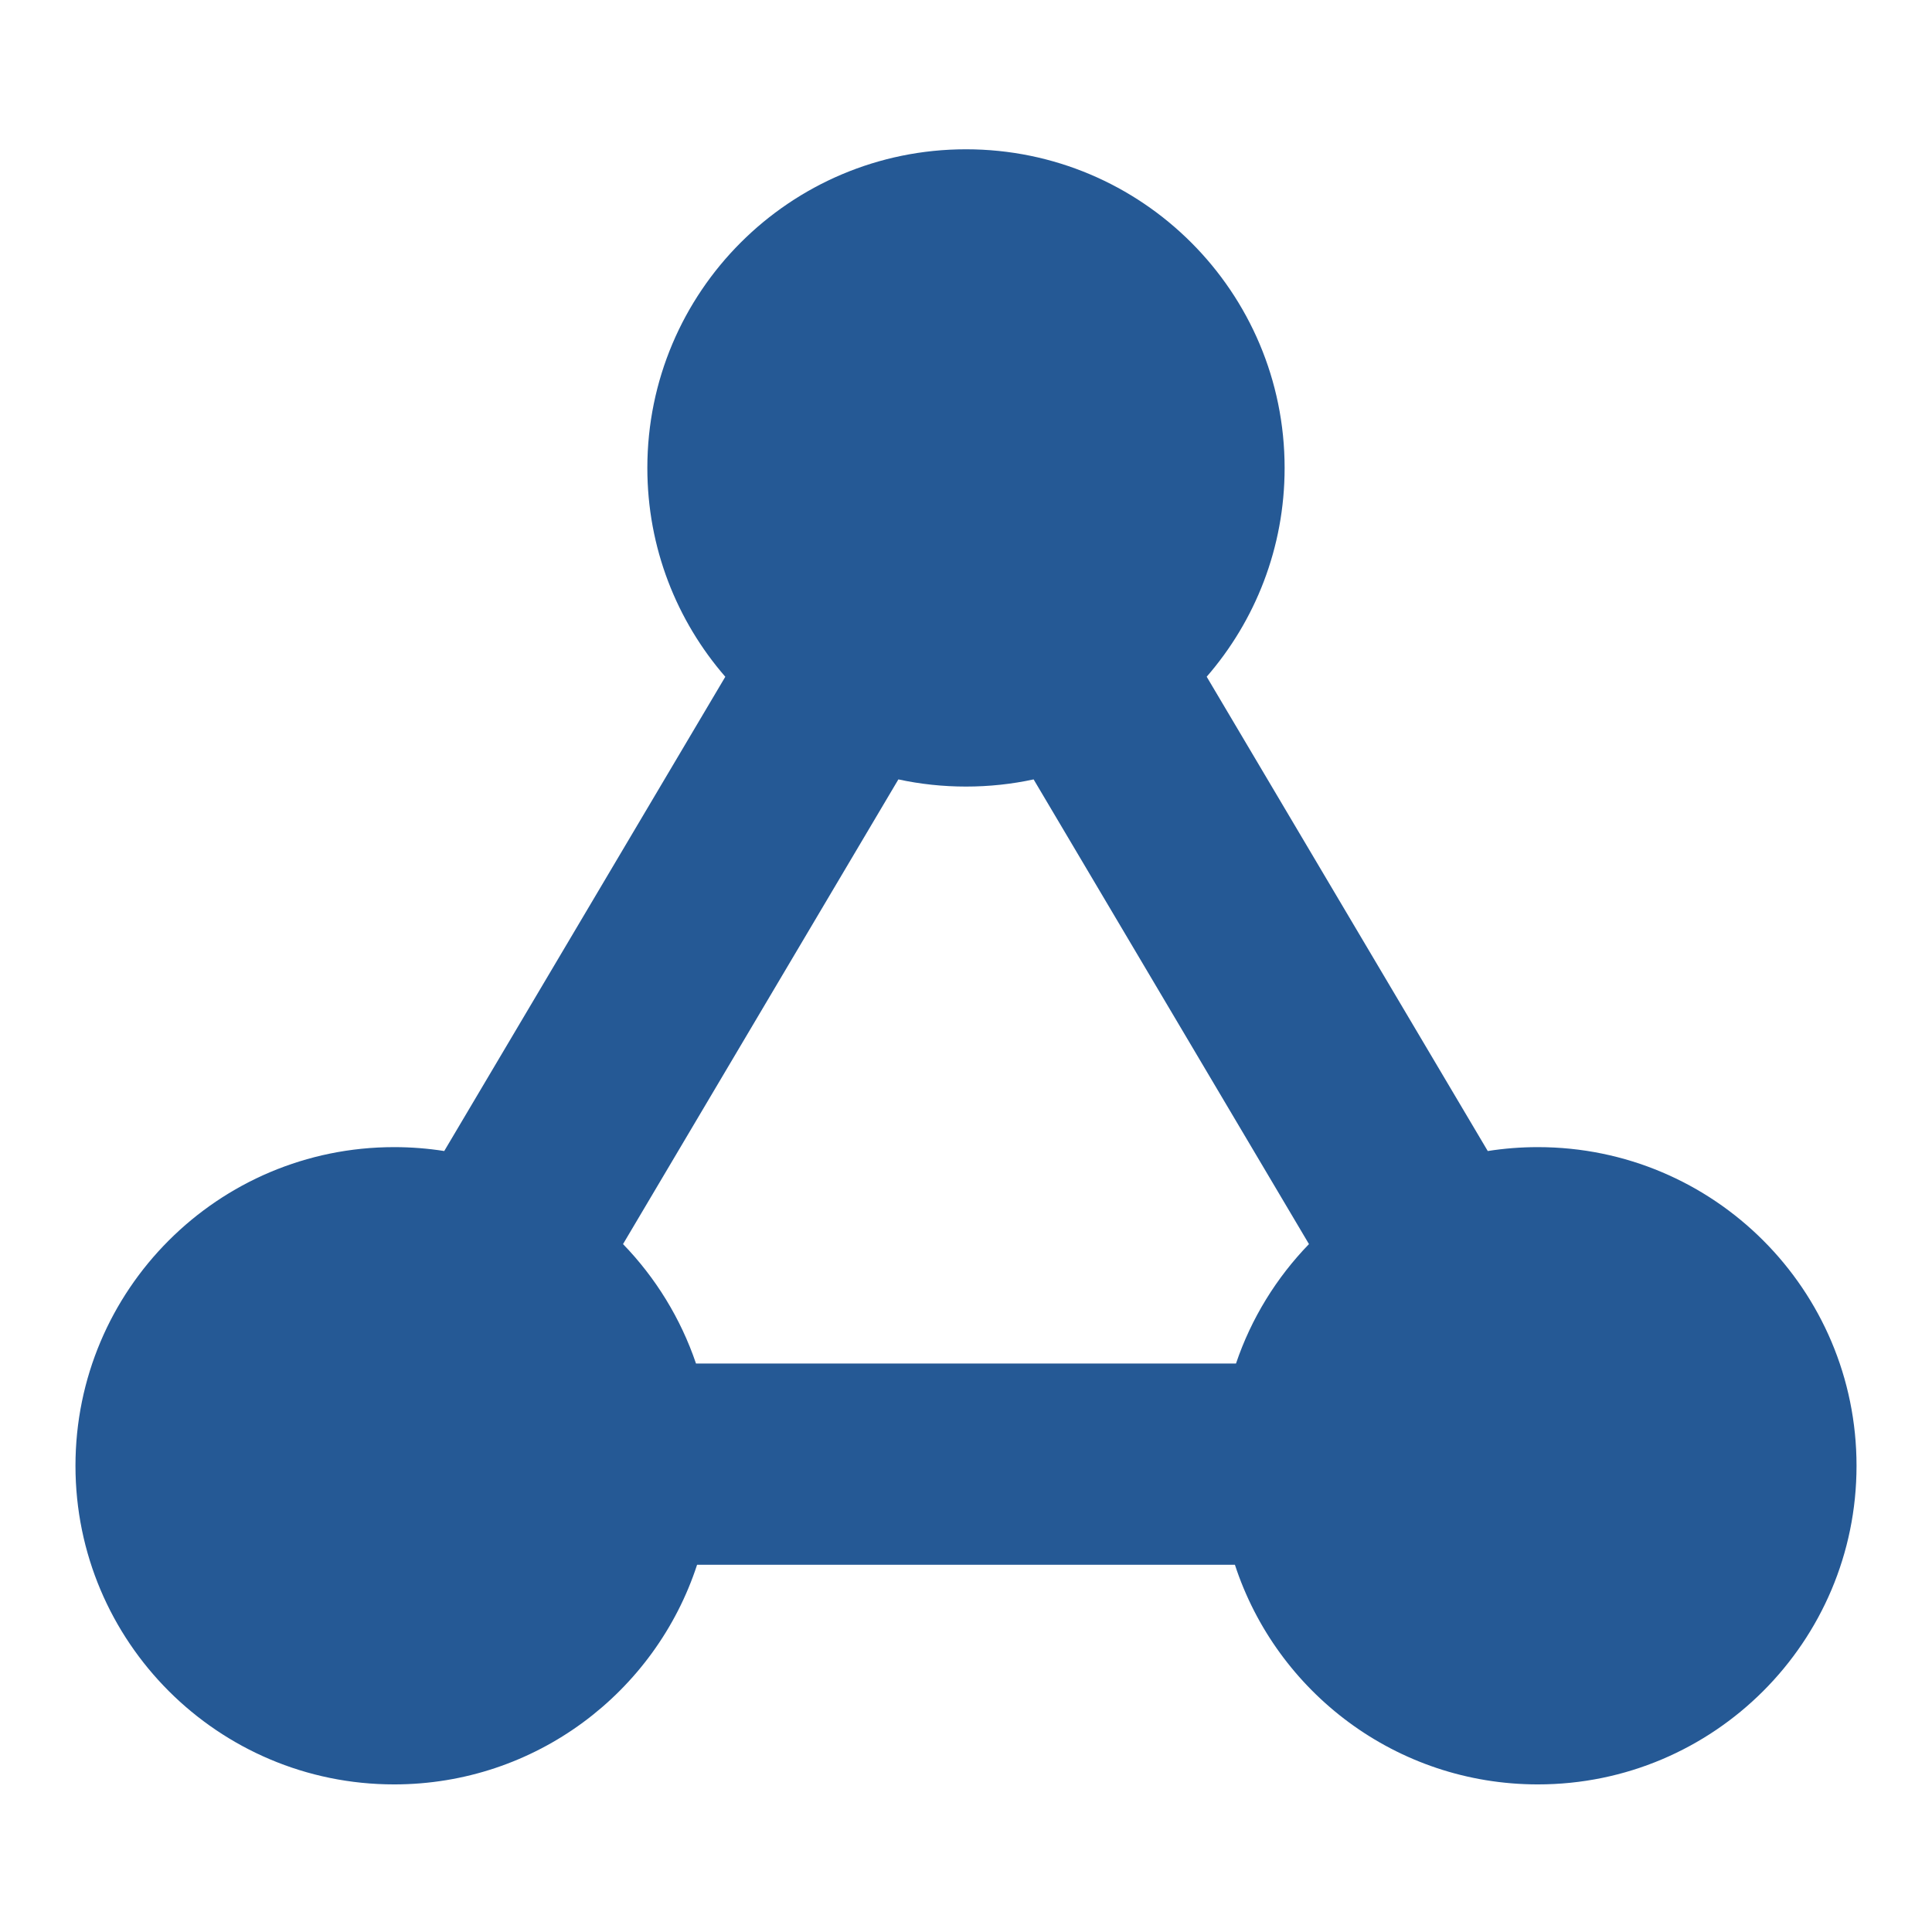 <svg width="48" height="48" viewBox="0 0 48 48" fill="none" xmlns="http://www.w3.org/2000/svg">
<path fill-rule="evenodd" clip-rule="evenodd" d="M31.916 11.626C31.916 7.253 28.372 3.709 24 3.709C19.627 3.709 16.083 7.253 16.083 11.626C16.083 13.61 16.813 15.424 18.02 16.814L11.037 28.597C10.631 28.533 10.215 28.5 9.792 28.5C5.419 28.5 1.875 32.044 1.875 36.417C1.875 40.789 5.419 44.333 9.792 44.333C13.306 44.333 16.285 42.044 17.319 38.876H30.681C31.715 42.044 34.694 44.333 38.208 44.333C42.58 44.333 46.125 40.789 46.125 36.417C46.125 32.044 42.58 28.5 38.208 28.5C37.785 28.5 37.369 28.533 36.963 28.597L29.98 16.813C31.186 15.424 31.916 13.61 31.916 11.626ZM17.292 33.876H30.708C31.088 32.752 31.714 31.742 32.521 30.909L25.68 19.364C25.138 19.481 24.576 19.542 24 19.542C23.424 19.542 22.862 19.481 22.32 19.364L15.479 30.909C16.286 31.742 16.911 32.753 17.292 33.876Z" fill="#255995"/>
</svg>

